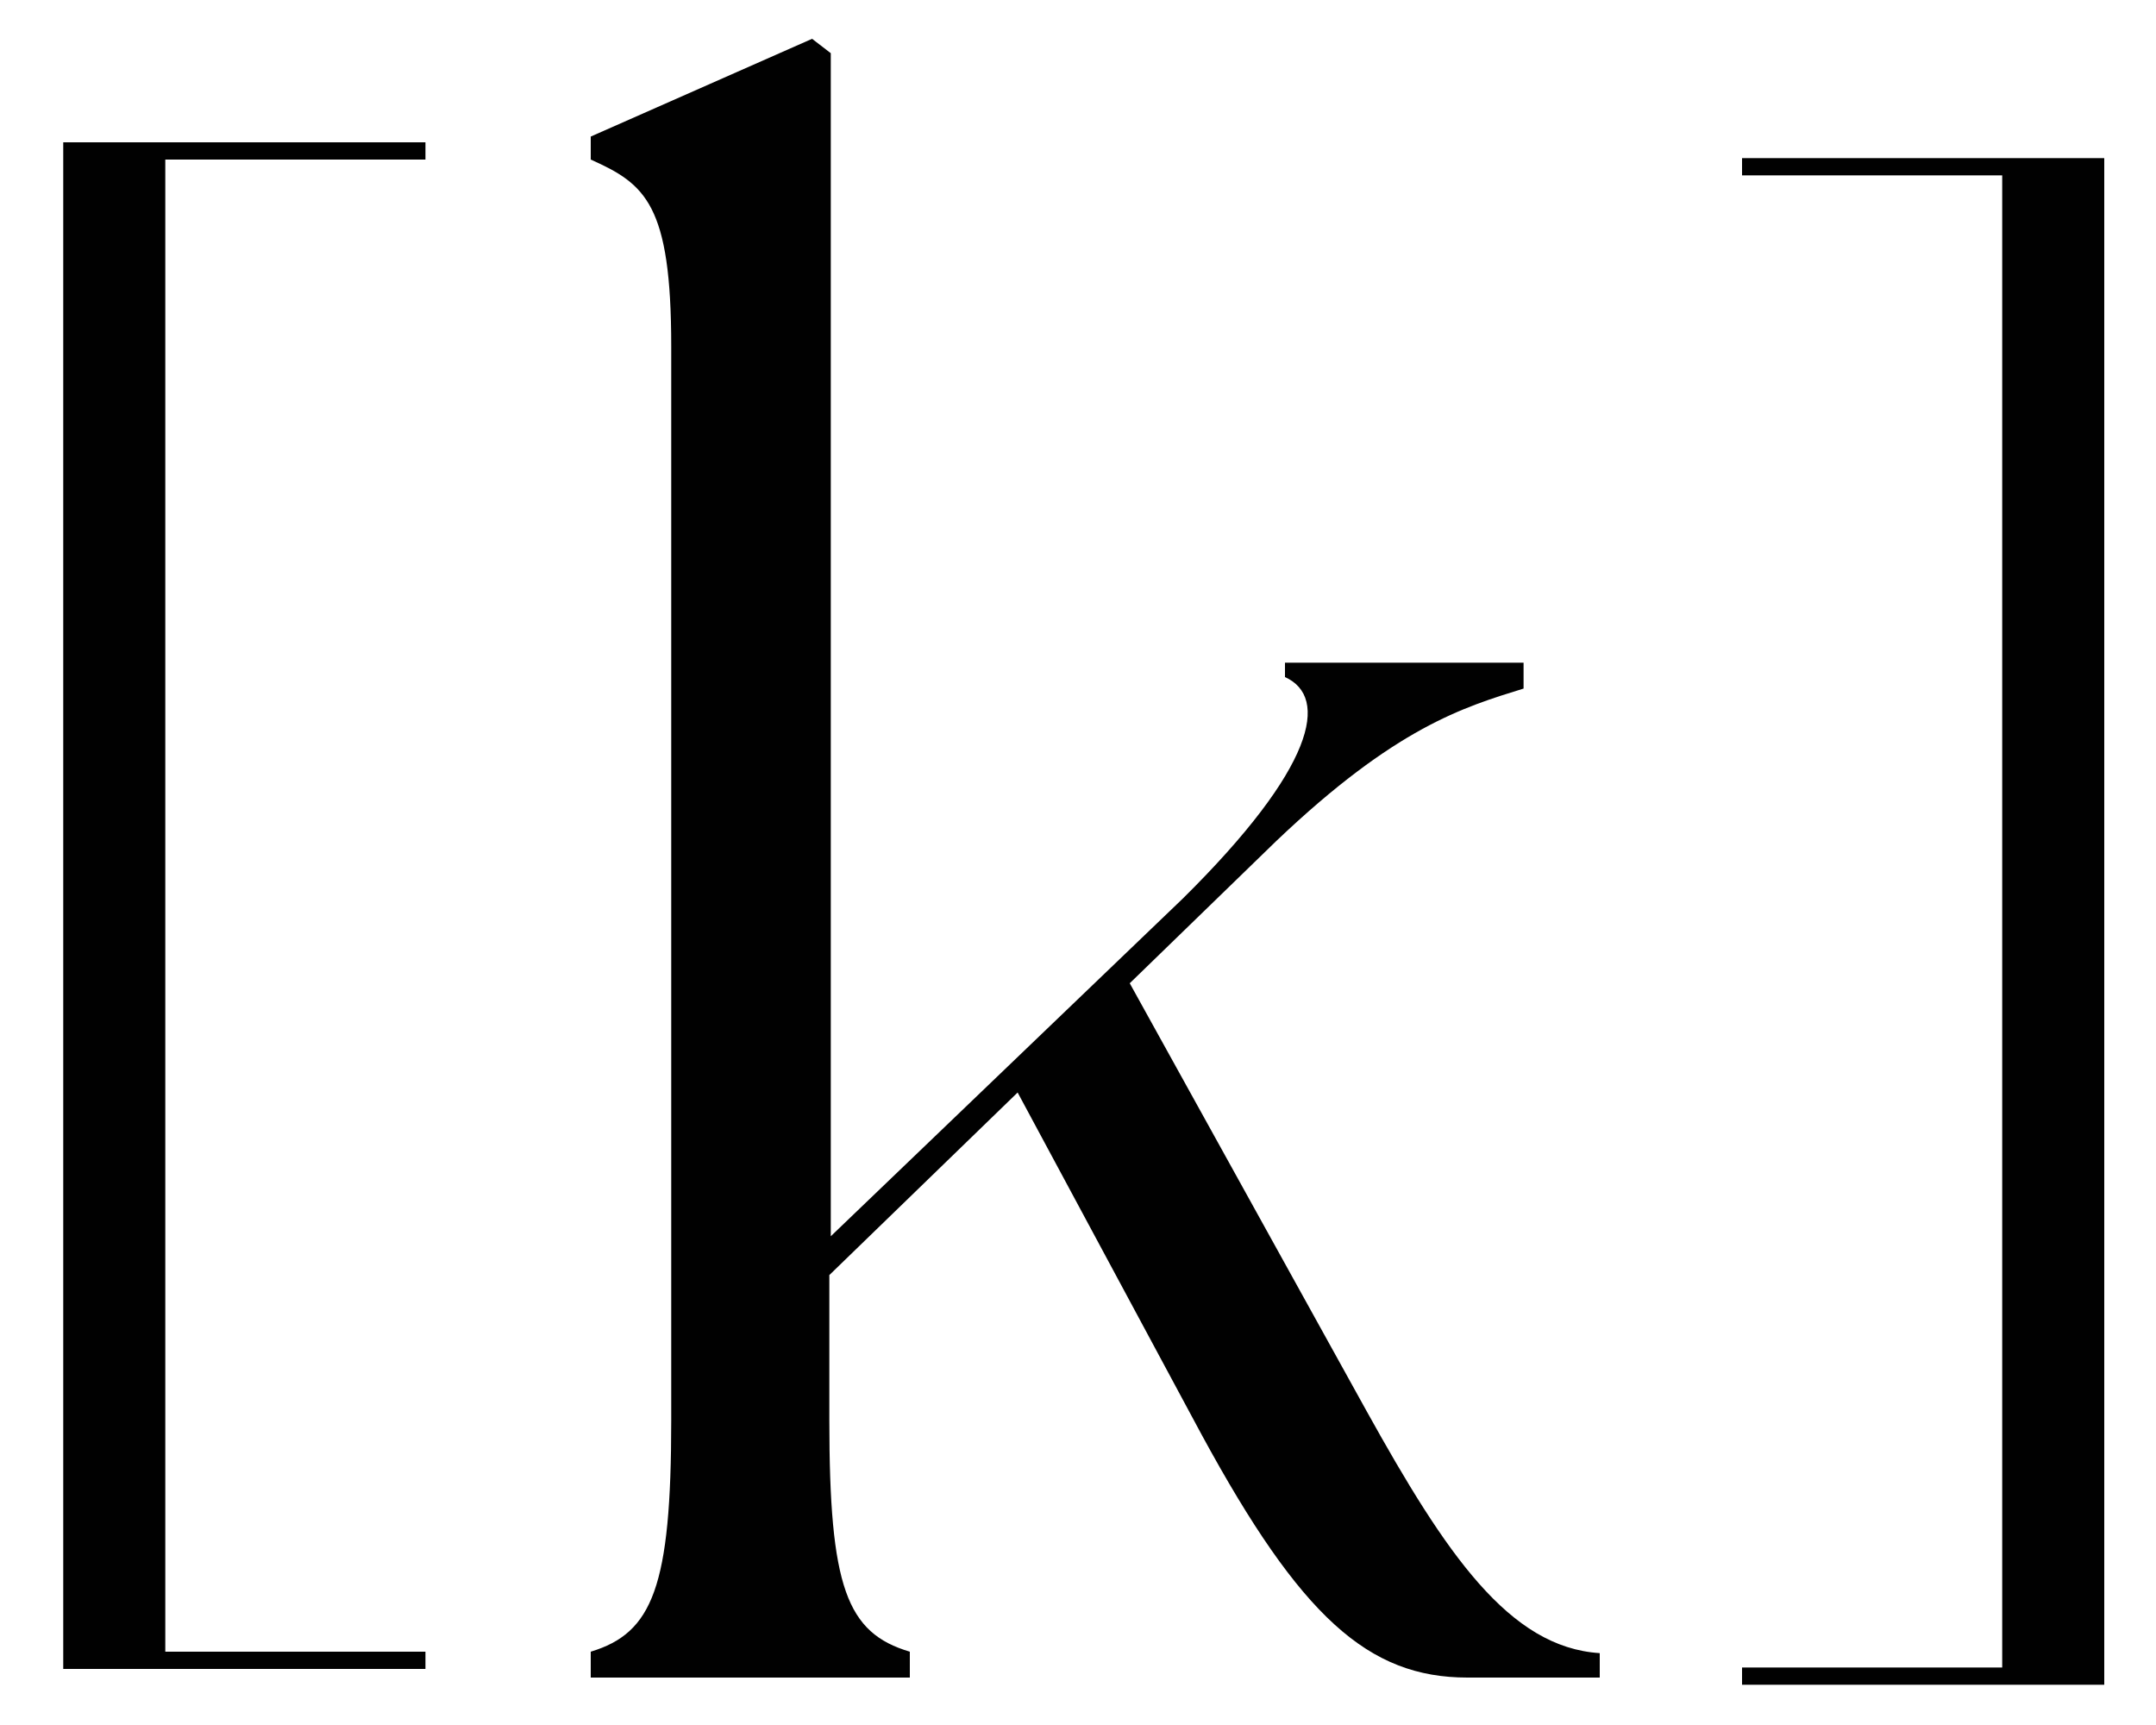 <?xml version="1.0" encoding="UTF-8"?>
<svg xmlns="http://www.w3.org/2000/svg" id="Calque_1" version="1.1" viewBox="0 0 150 120">
  <defs>
    <style>
      .cls-1 {
        fill: #010101;
        stroke-width: 0px;
      }
    </style>
  </defs>
  <path class="cls-1" d="M41,116.7h22.3v-1.8c-4.4-1.3-5.6-4.5-5.6-16.1v-10.1l13.1-12.7,12.8,23.8c6.9,12.7,11.6,16.9,18.5,16.9h9.2v-1.7c-6.3-.4-10.7-6.9-16.2-16.8l-16.5-29.8,10.2-9.9c8.3-7.9,13-9.3,17.2-10.6v-1.8h-16.6v1c3.1,1.4,2.1,6.3-7.1,15.4l-24.5,23.5V3.7l-1.3-1-15.4,6.8v1.6c3.8,1.7,5.6,3.1,5.6,13v74.7c0,11.6-1.3,14.8-5.6,16.1v1.8Z"></path>
  <path class="cls-1" d="M4.4,116.1h25.2v-1.2H11.5V11.1h18.1v-1.2H4.4v106.2Z"></path>
  <path class="cls-1" d="M146.4,117.2V11h-25.2v1.2h18.1v103.8h-18.1v1.2h25.2Z"></path>
</svg>
